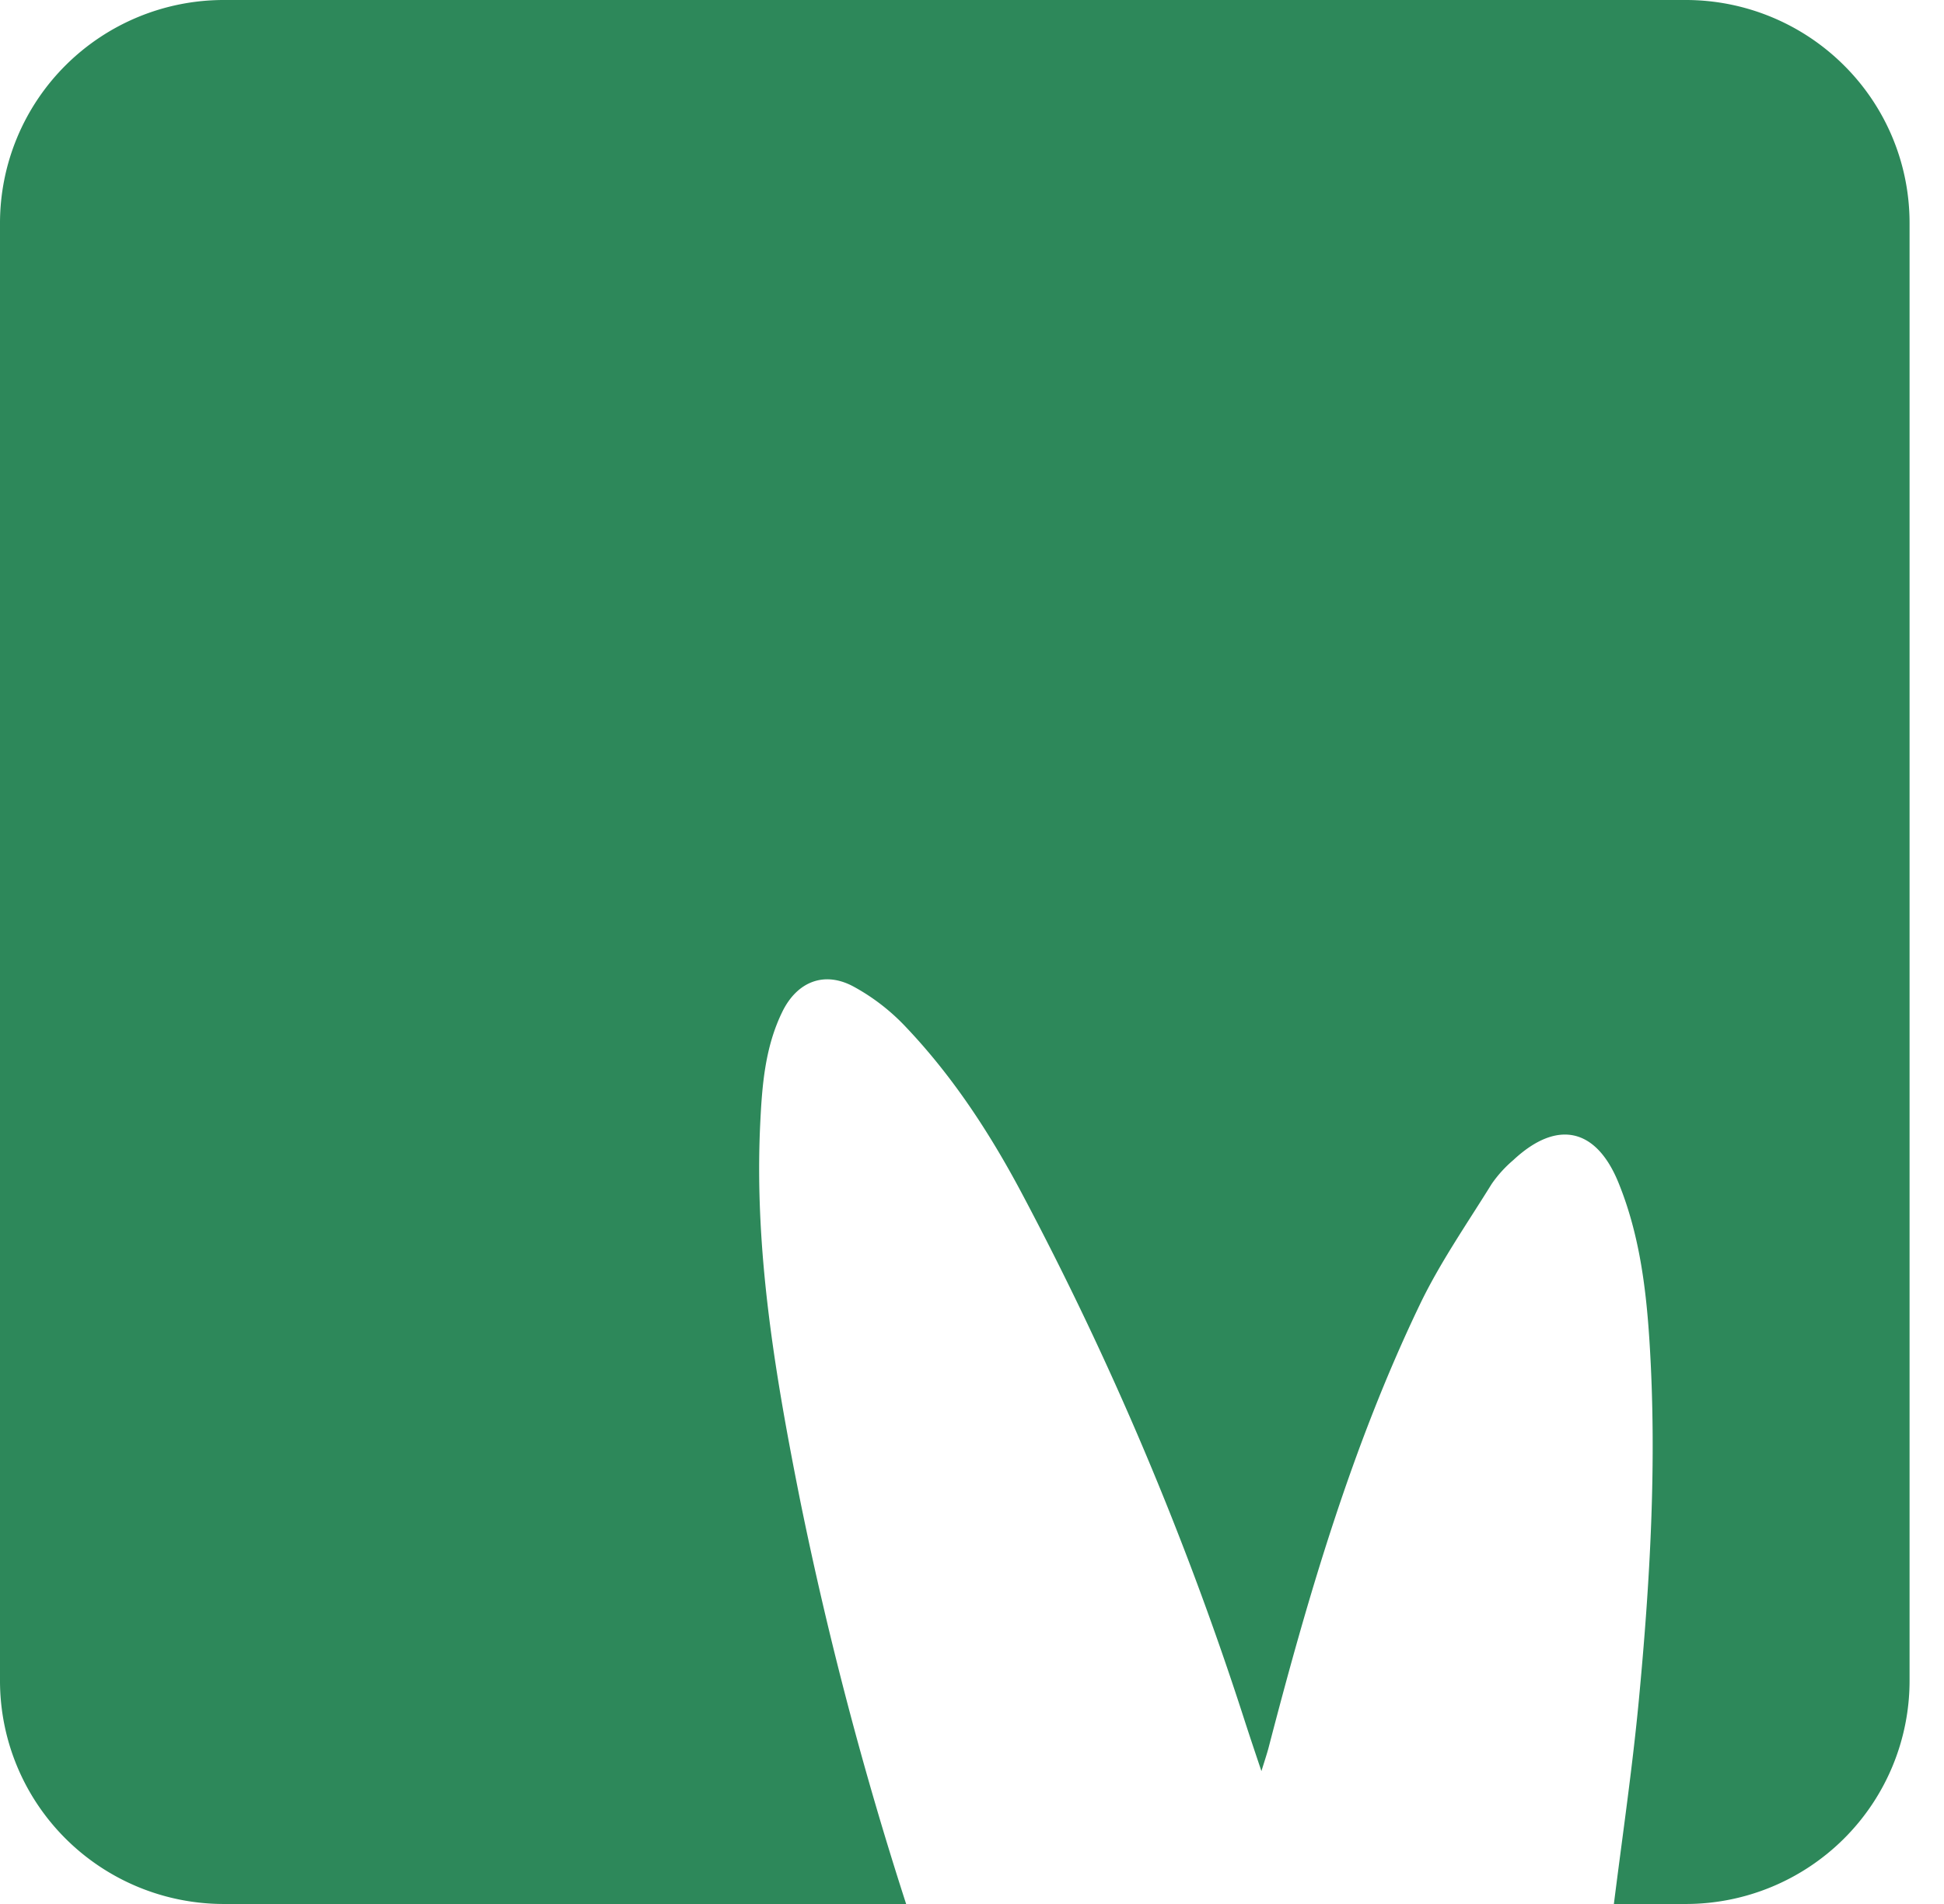 <?xml version="1.0" encoding="UTF-8"?>
<svg data-bbox="0 0 48.132 48" xmlns="http://www.w3.org/2000/svg" viewBox="0 0 49 48" height="48" width="49" data-type="color">
    <g>
        <path fill="#2D885A" d="M42.487 0H5.642a5.65 5.65 0 0 0-3.99 1.648A5.62 5.62 0 0 0 0 5.627v36.746a5.62 5.62 0 0 0 1.653 3.979A5.65 5.65 0 0 0 5.643 48H22.84a94 94 0 0 1-2.665-10.143c-.626-3.136-1.166-6.287-1.014-9.508.046-.974.119-1.947.56-2.846.372-.756 1.055-1.03 1.792-.632.463.252.886.573 1.253.95 1.209 1.255 2.16 2.704 2.974 4.233a81.7 81.7 0 0 1 5.616 13.273c.129.4.263.8.439 1.323.088-.28.135-.425.176-.573.993-3.822 2.1-7.61 3.814-11.182.508-1.061 1.19-2.04 1.812-3.045.155-.225.34-.428.547-.604 1.097-1.025 2.086-.818 2.651.57.518 1.273.693 2.617.78 3.978.195 3.043.017 6.076-.27 9.102-.163 1.705-.412 3.402-.626 5.104h1.81a5.65 5.65 0 0 0 3.99-1.648 5.62 5.62 0 0 0 1.653-3.979V5.627a5.6 5.6 0 0 0-1.654-3.98A5.65 5.65 0 0 0 42.488 0" data-color="1"/>
    </g>
</svg>
